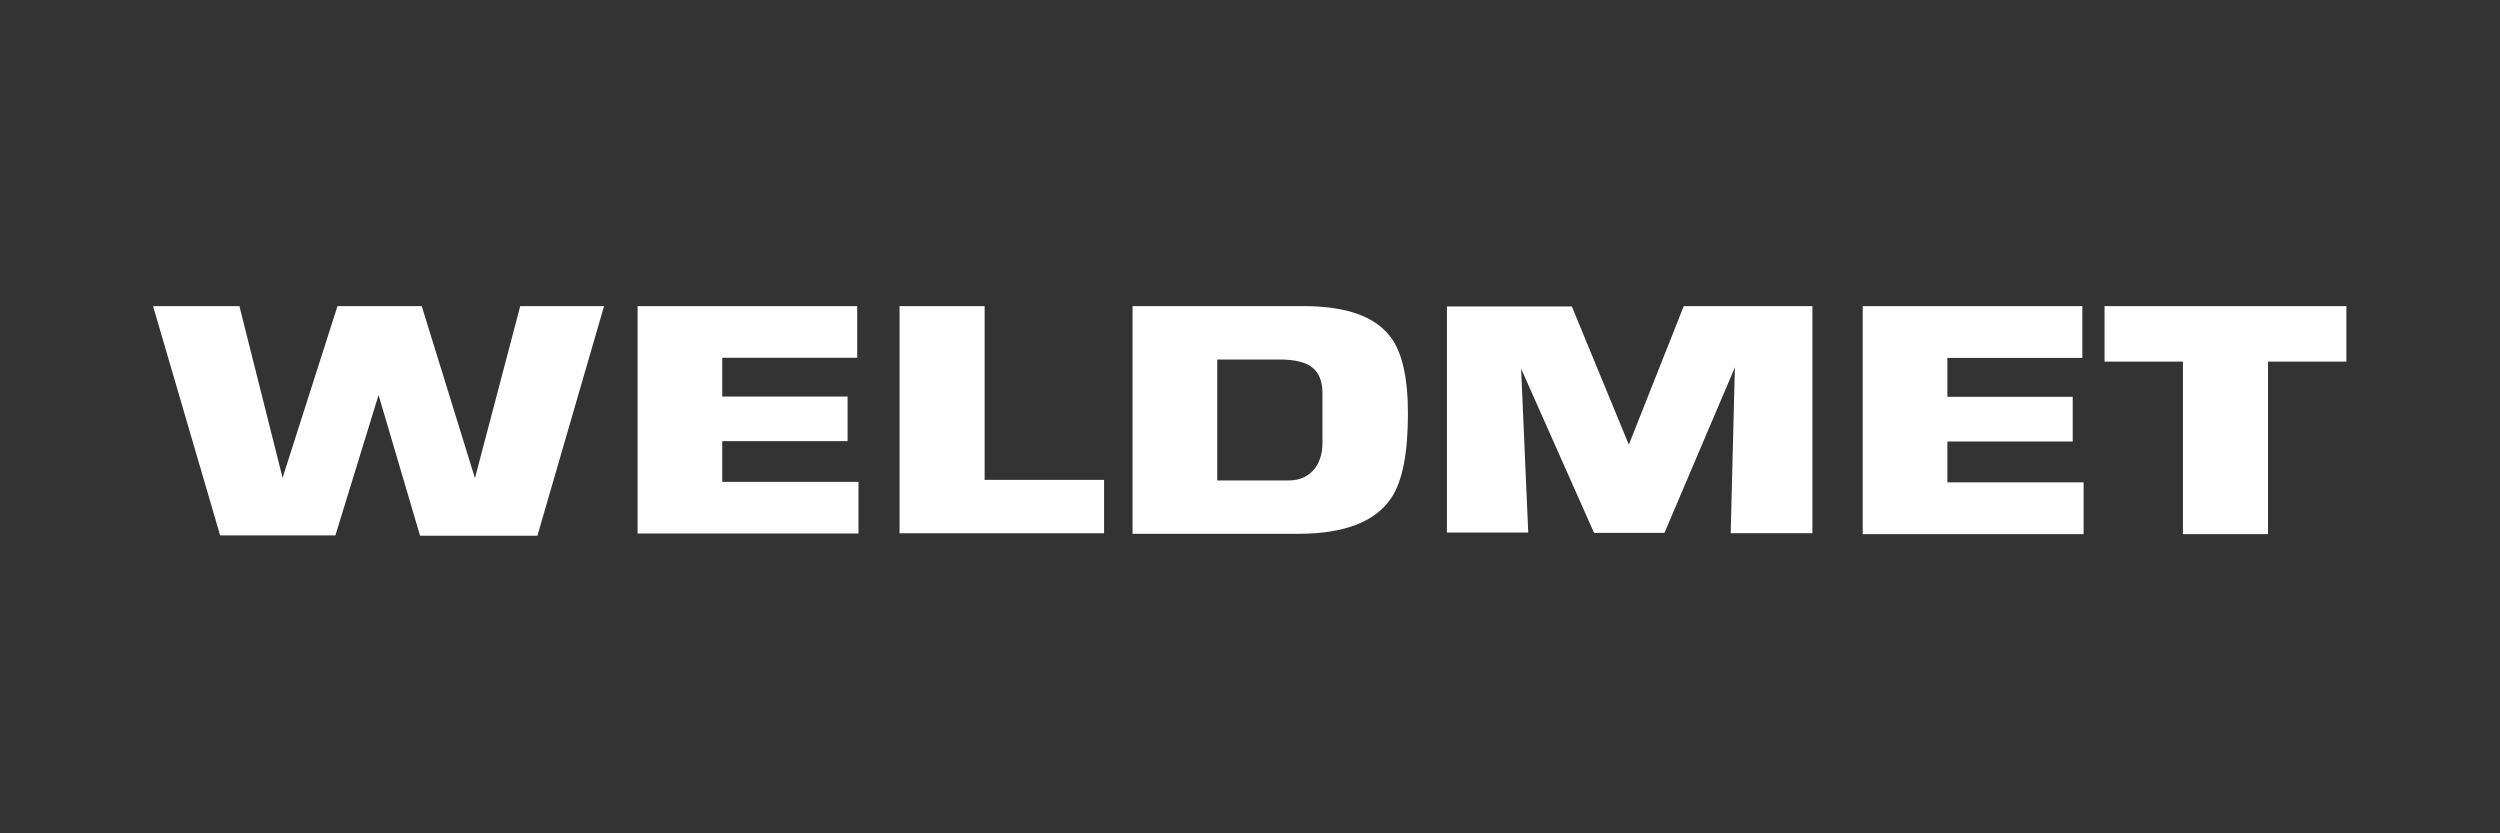 <svg width="294" height="98" viewBox="0 0 294 98" fill="none" xmlns="http://www.w3.org/2000/svg">
<rect x="0" y="0" width="294" height="98" fill="#333333" stroke="none"/>
<path d="M28.154 36L33.231 56.192L39.688 36H49.595L55.855 56.23L61.178 36H71.036L63.199 63H49.398L44.519 46.458L39.442 62.962H25.887L18 36H28.154Z" fill="white"/>
<path d="M74.98 36H100.809V42.072H84.937V46.635H99.675V51.877H84.937V56.667H100.957V62.739H74.98V36Z" fill="white"/>
<path d="M105.786 36H115.792V56.432H129.839V62.713H105.786V36V36Z" fill="white"/>
<path d="M133.191 36H153.301C158.33 36 161.747 37.223 163.554 39.668C164.901 41.459 165.574 44.447 165.574 48.632C165.574 53.271 164.934 56.562 163.652 58.503C161.779 61.352 158.114 62.776 152.66 62.776H133.19V36H133.191ZM151.577 56.499C152.891 56.499 153.926 56.007 154.682 55.023C155.24 54.216 155.52 53.245 155.52 52.111V46.212C155.52 44.876 155.133 43.885 154.361 43.242C153.59 42.599 152.283 42.278 150.443 42.278H143.147V56.499H151.577V56.499Z" fill="white"/>
<path d="M170.159 36.038H184.848L191.551 52.293L198.008 36H213.14V62.701H203.529L204.022 43.204L195.741 62.664H187.459L178.883 43.355L179.721 62.626H170.158V36.038H170.159Z" fill="white"/>
<path d="M219.055 36H244.884V42.09H229.012V46.664H243.75V51.921H229.012V56.725H245.032V62.814H219.055V36Z" fill="white"/>
<path d="M247.495 36H275.935V42.524H266.719V62.814H256.713V42.525H247.495V36V36Z" fill="white"/>
</svg>
